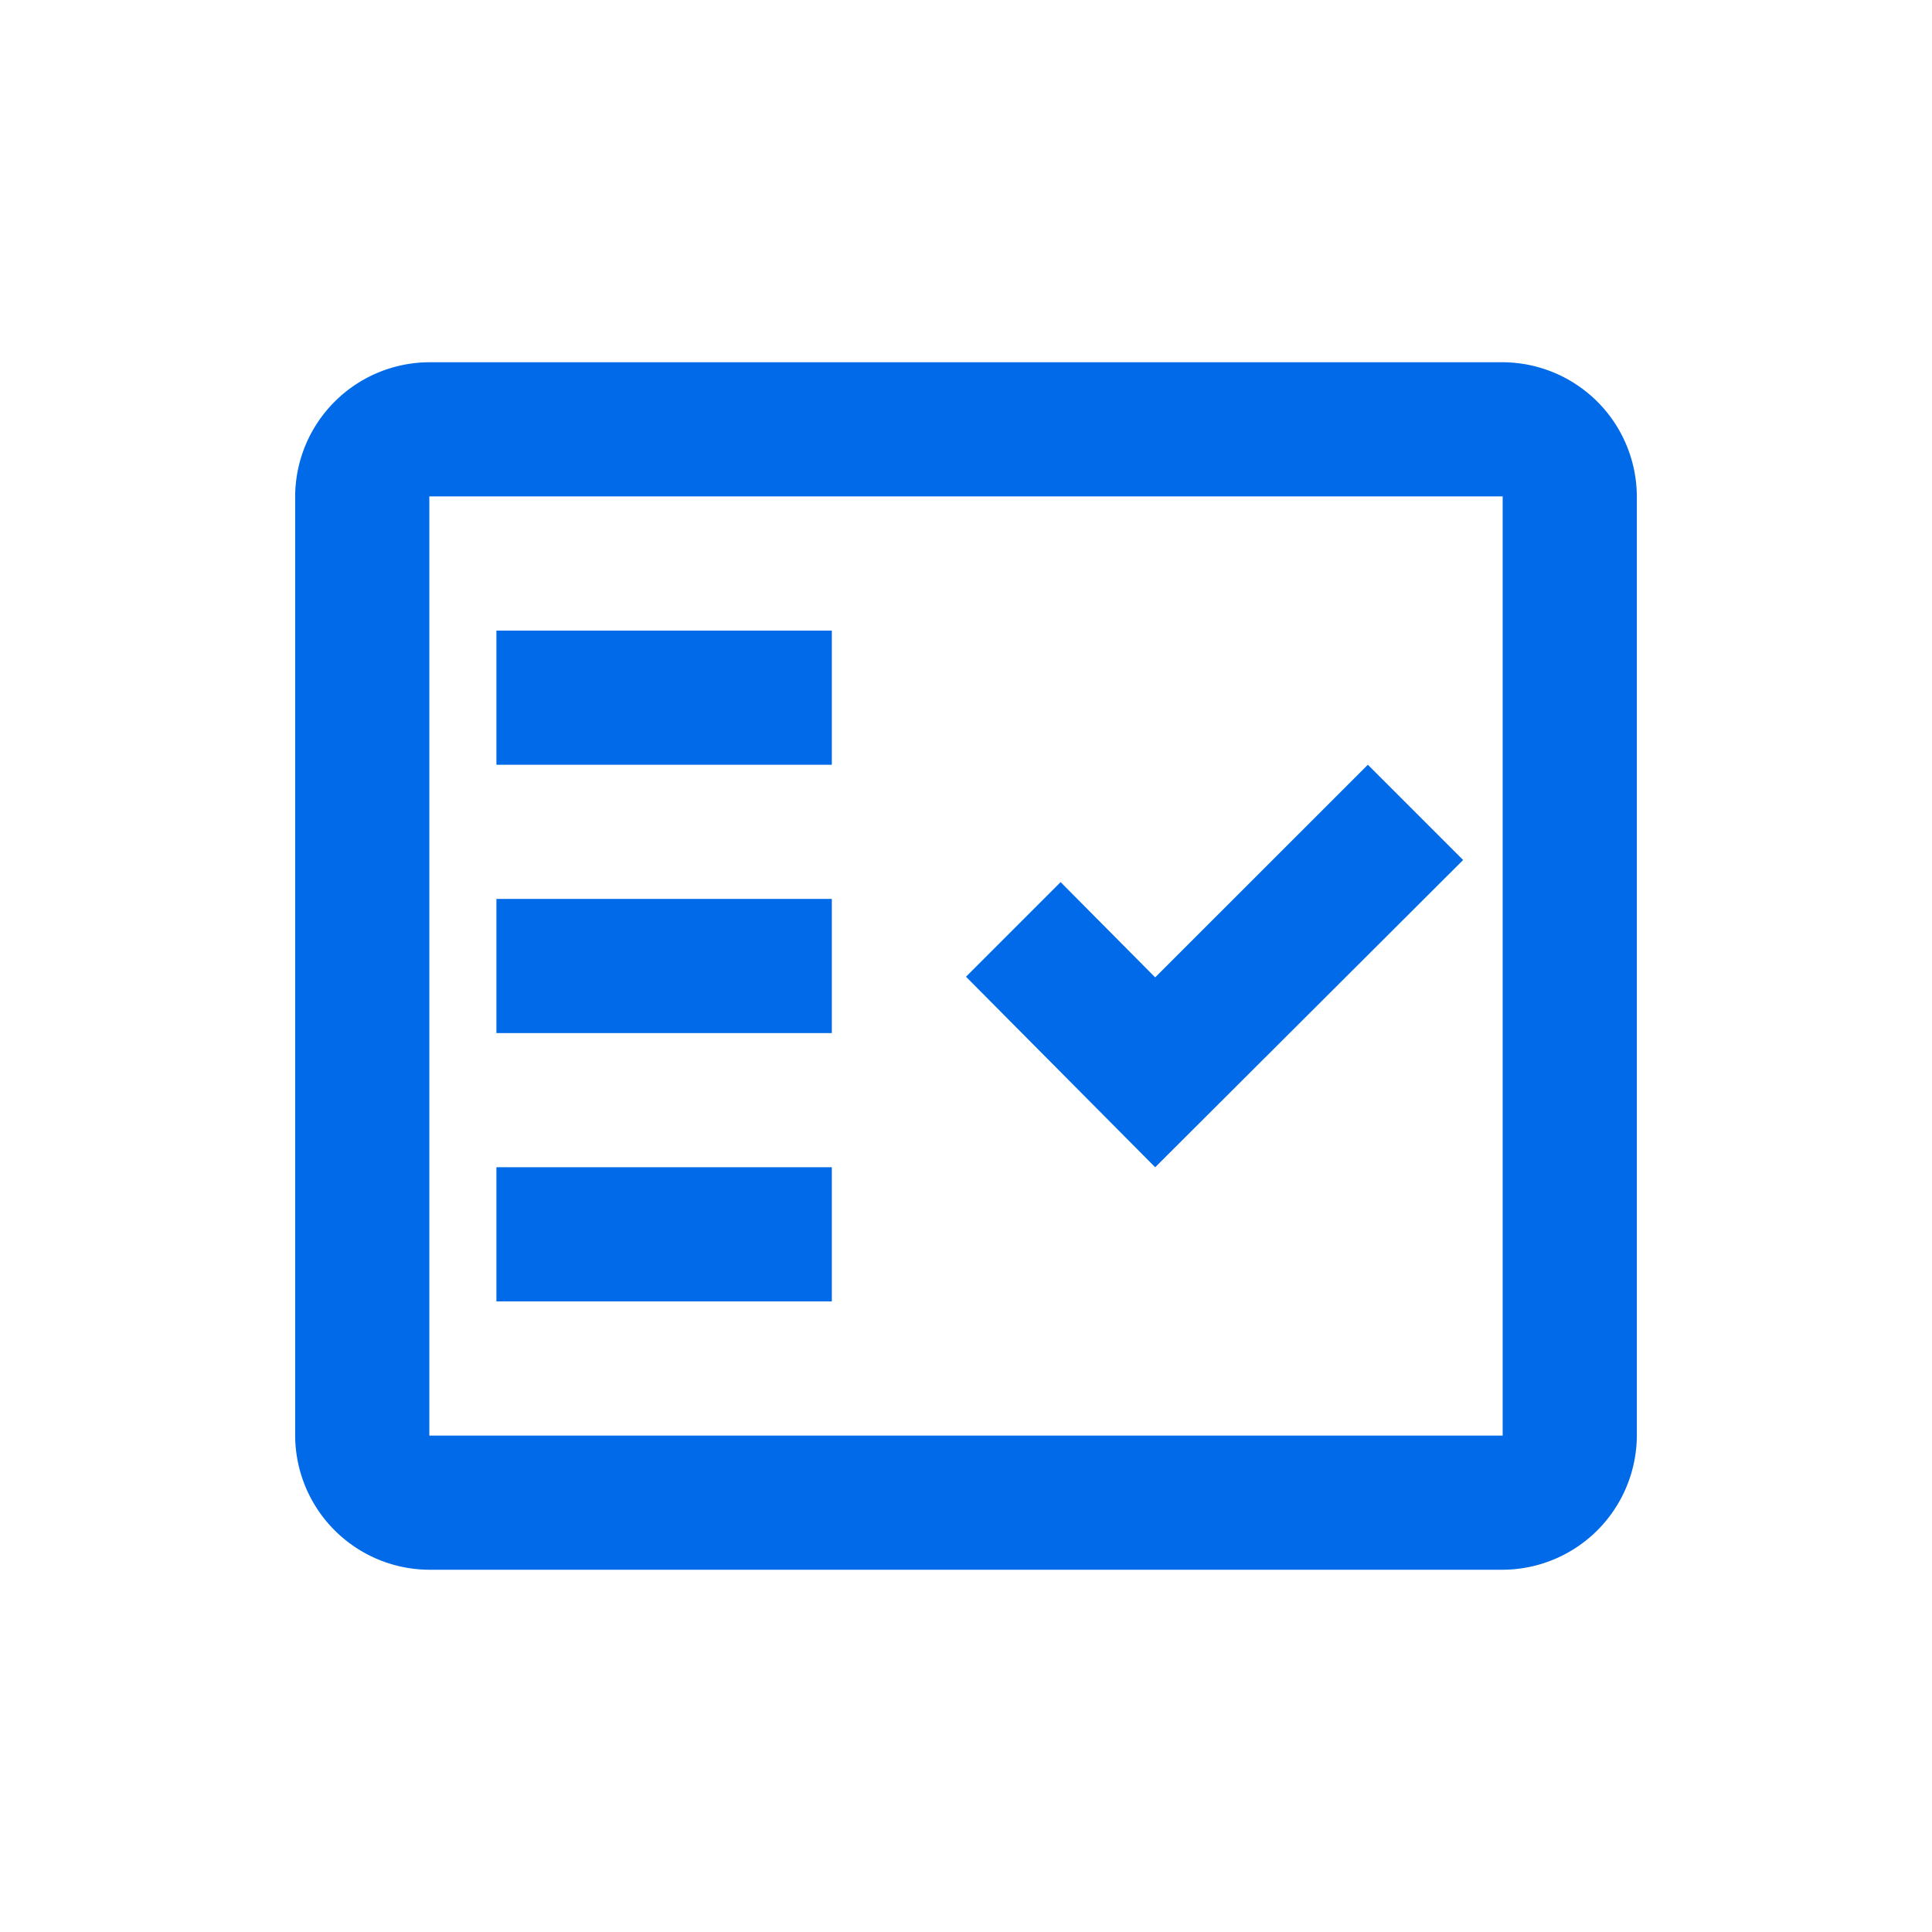 <svg xmlns="http://www.w3.org/2000/svg" width="36" height="36" fill="#006ae8" fill-rule="evenodd" xmlns:v="https://vecta.io/nano"><path d="M28 6.75H8a2.51 2.51 0 0 0-2.5 2.5v17.5a2.51 2.51 0 0 0 2.5 2.5h20a2.51 2.51 0 0 0 2.5-2.5V9.25a2.51 2.51 0 0 0-2.5-2.5zm0 20H8V9.25h20v17.5zm-.737-10.725l-1.775-1.775-3.963 3.962-1.762-1.775L18 18.2l3.525 3.55 5.738-5.725zM9.25 11.75h6.25v2.5H9.25v-2.5zm0 5h6.25v2.5H9.25v-2.5zm0 5h6.25v2.5H9.25v-2.5z"/></svg>